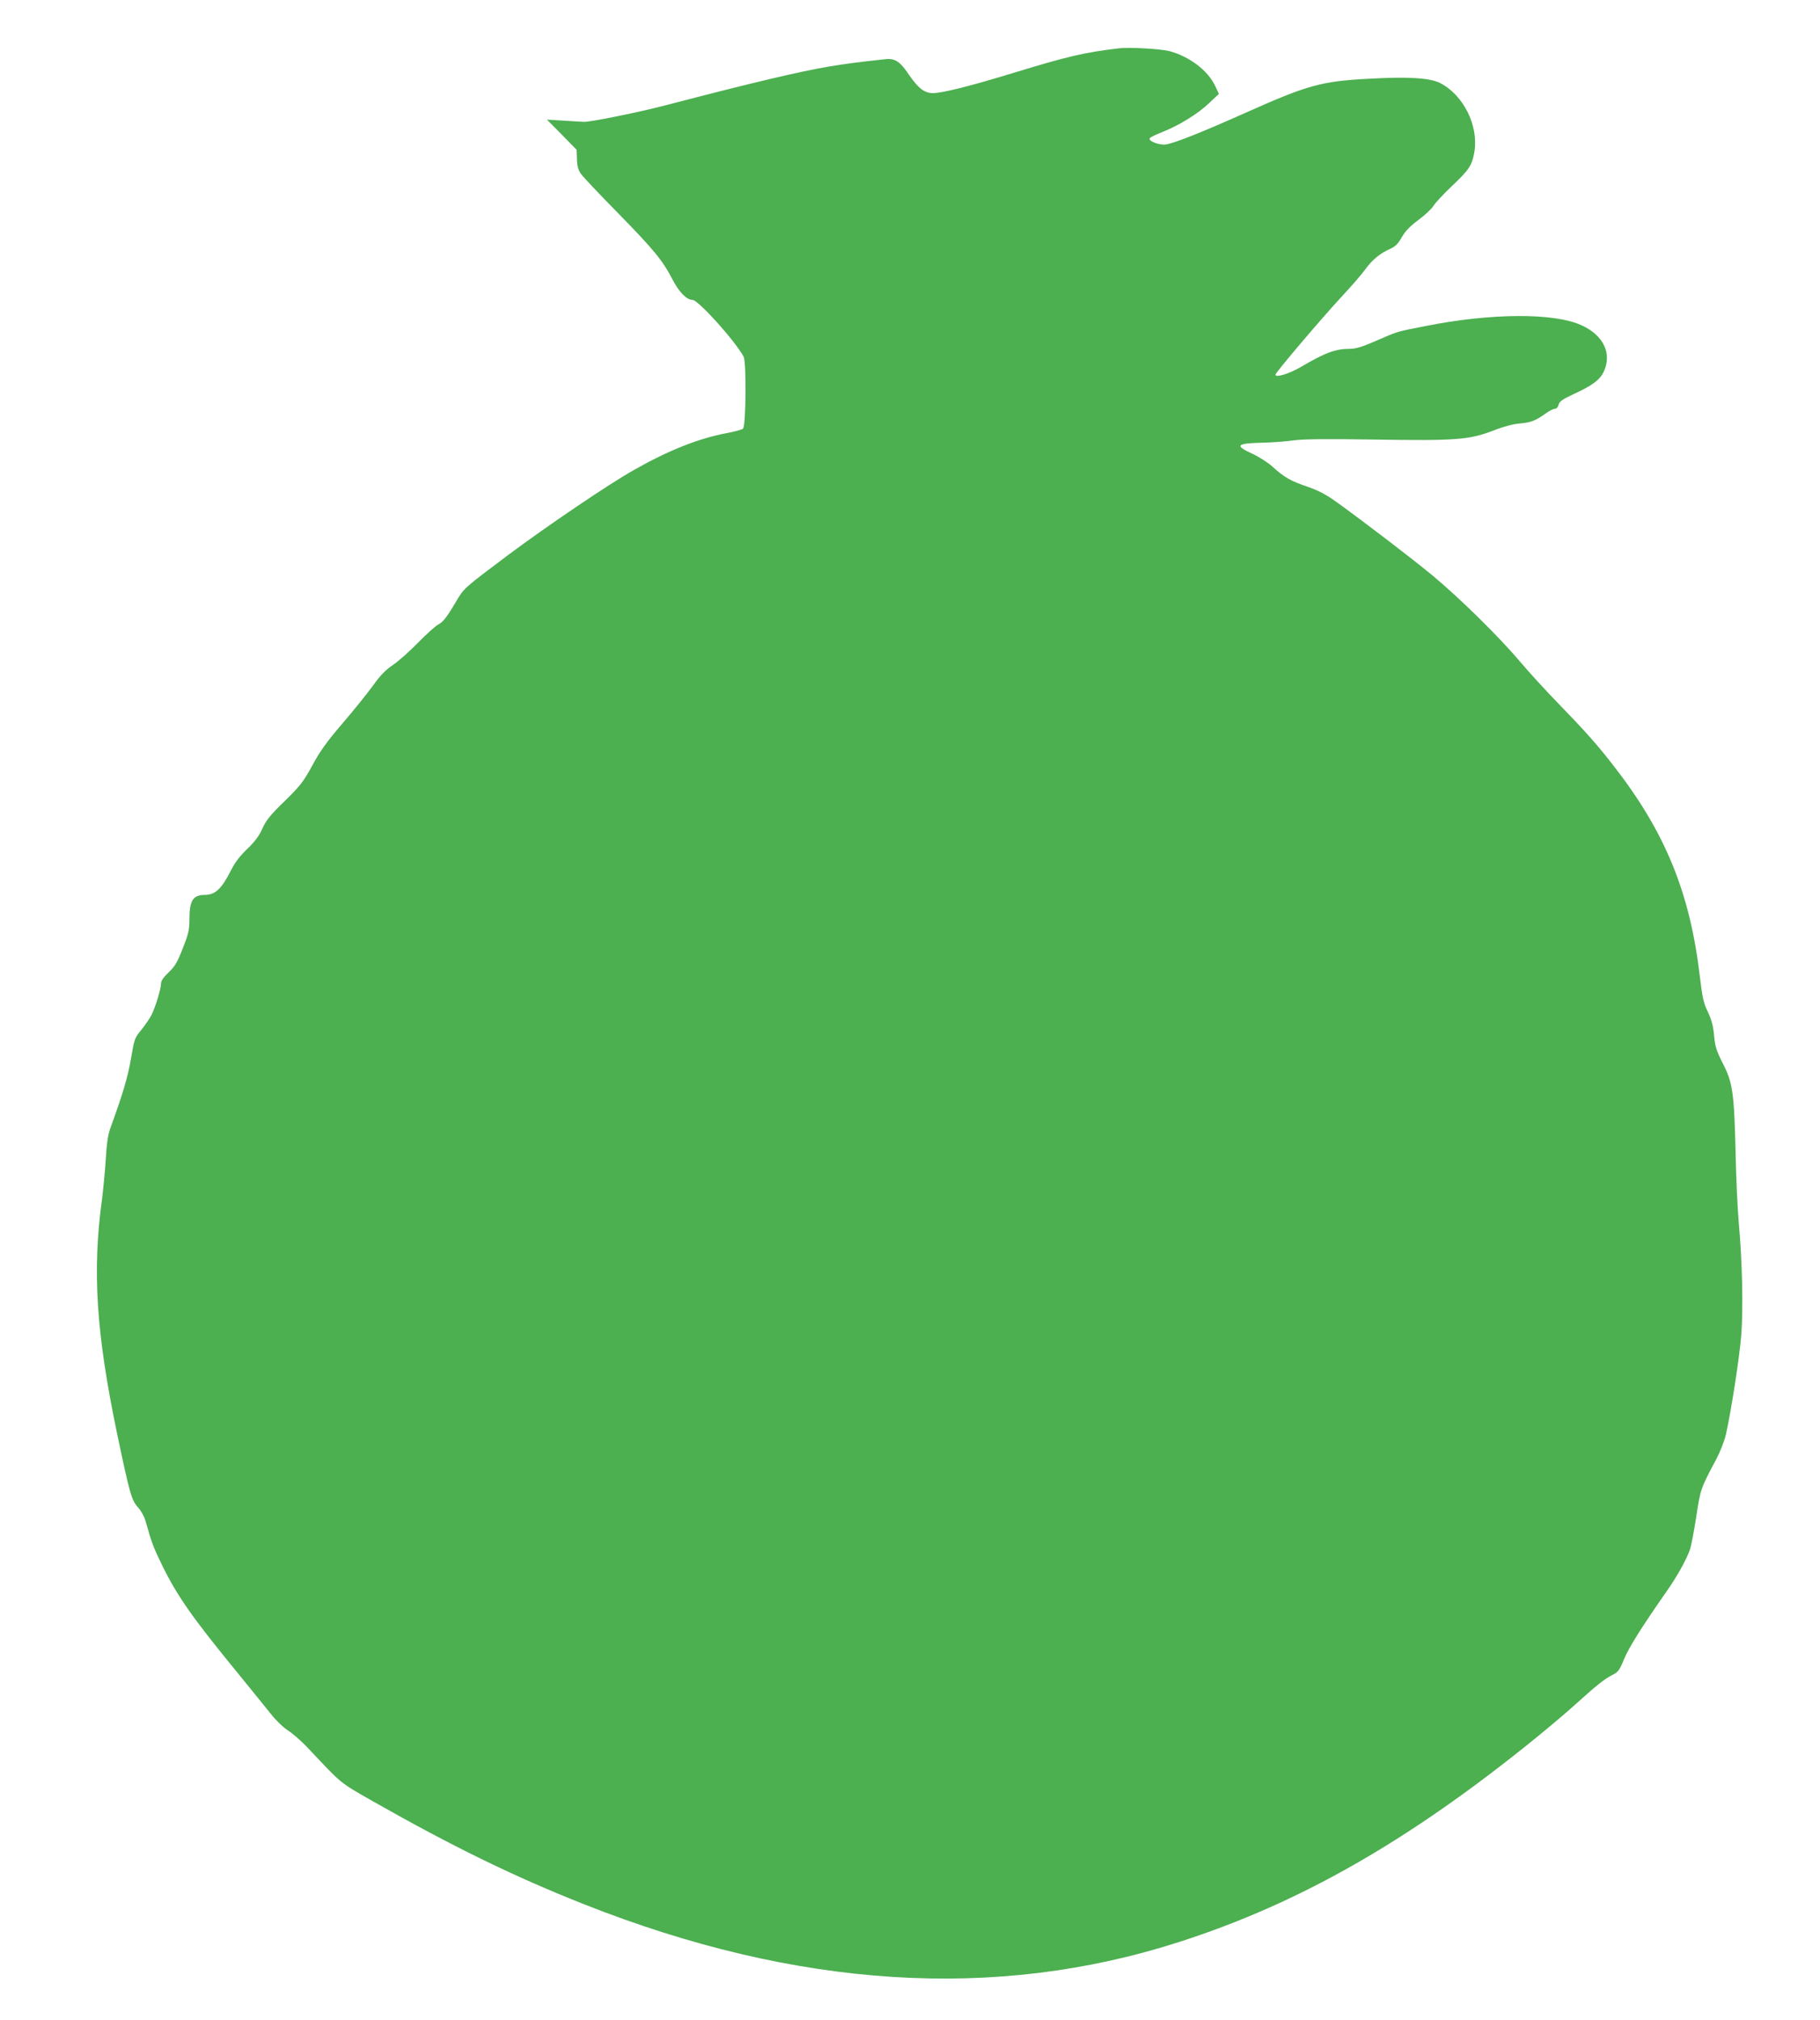 <?xml version="1.0" standalone="no"?>
<!DOCTYPE svg PUBLIC "-//W3C//DTD SVG 20010904//EN"
 "http://www.w3.org/TR/2001/REC-SVG-20010904/DTD/svg10.dtd">
<svg version="1.0" xmlns="http://www.w3.org/2000/svg"
 width="1153pt" height="1280pt" viewBox="0 0 1153 1280"
 preserveAspectRatio="xMidYMid meet">
<g transform="translate(0,1280) scale(0.1,-0.1)"
fill="#4caf50" stroke="none">
<path d="M7090 12494 c-220 -26 -323 -50 -667 -155 -274 -84 -454 -129 -513
-129 -53 0 -93 31 -150 114 -58 87 -90 108 -152 101 -191 -21 -248 -29 -353
-46 -194 -33 -494 -104 -1030 -244 -175 -46 -482 -108 -525 -107 -19 1 -80 4
-135 8 l-100 6 94 -95 94 -96 2 -59 c1 -44 8 -68 25 -93 13 -19 119 -131 235
-249 228 -233 283 -300 346 -422 42 -80 89 -128 126 -128 36 0 269 -258 324
-360 18 -33 15 -439 -4 -456 -7 -6 -52 -19 -102 -28 -177 -33 -367 -108 -586
-232 -159 -89 -553 -356 -806 -545 -269 -202 -274 -206 -320 -284 -63 -107
-86 -136 -117 -152 -17 -9 -75 -61 -129 -116 -53 -55 -125 -118 -159 -141 -46
-31 -78 -64 -126 -131 -36 -49 -122 -157 -193 -239 -99 -116 -141 -174 -190
-265 -57 -104 -75 -128 -175 -226 -92 -89 -118 -122 -142 -175 -21 -47 -48
-83 -97 -130 -46 -44 -78 -86 -102 -135 -60 -118 -99 -155 -168 -155 -73 -1
-95 -37 -95 -156 0 -65 -6 -91 -42 -182 -34 -88 -49 -114 -90 -153 -33 -31
-48 -54 -48 -71 0 -33 -36 -151 -61 -200 -11 -21 -39 -62 -63 -92 -43 -52 -45
-58 -66 -182 -20 -116 -51 -223 -130 -439 -16 -44 -24 -97 -30 -200 -5 -77
-16 -192 -24 -255 -62 -451 -37 -843 94 -1475 82 -391 93 -429 133 -474 23
-26 42 -61 52 -98 33 -120 48 -160 101 -268 95 -195 192 -334 484 -690 85
-104 179 -221 209 -258 30 -38 77 -83 107 -102 29 -19 83 -66 121 -106 222
-236 199 -218 416 -342 502 -285 892 -476 1337 -652 1349 -534 2606 -614 3770
-239 766 246 1460 643 2260 1293 91 74 208 173 260 221 122 110 175 153 225
178 36 18 45 30 74 101 31 74 109 199 271 431 65 93 122 195 146 262 8 24 26
117 40 208 26 174 28 180 128 367 24 46 51 115 60 155 33 147 86 487 97 628
13 165 7 461 -15 705 -8 88 -18 295 -21 460 -9 371 -18 436 -81 558 -40 79
-48 104 -55 175 -5 61 -16 100 -39 150 -28 57 -35 90 -51 223 -62 532 -219
916 -545 1335 -105 136 -184 224 -349 394 -78 80 -189 201 -247 270 -131 155
-381 401 -553 544 -128 106 -434 340 -609 466 -65 47 -114 72 -182 96 -107 36
-149 60 -222 127 -30 27 -87 63 -128 82 -114 52 -102 66 59 70 62 1 153 8 202
15 65 8 206 10 510 5 518 -8 601 -2 753 56 69 27 130 43 172 46 69 6 99 18
163 64 22 16 48 29 57 29 11 0 20 10 24 26 5 20 24 34 93 66 120 55 167 90
192 141 56 117 -1 235 -144 298 -176 78 -570 75 -980 -6 -195 -38 -175 -33
-321 -96 -83 -36 -125 -49 -160 -49 -93 0 -158 -24 -311 -114 -75 -44 -163
-71 -163 -50 0 13 299 365 421 496 58 62 125 139 148 171 45 62 93 101 159
131 32 14 49 32 72 72 22 39 51 69 104 109 41 30 84 70 96 89 12 20 65 77 119
128 109 103 128 132 142 219 26 165 -71 358 -218 433 -66 33 -203 41 -453 27
-299 -16 -387 -40 -780 -216 -267 -119 -440 -189 -502 -200 -39 -7 -112 19
-105 38 1 5 36 23 77 39 109 43 225 114 298 183 l64 60 -23 49 c-46 99 -162
187 -290 222 -54 14 -254 26 -319 18z"/>
</g>
</svg>
